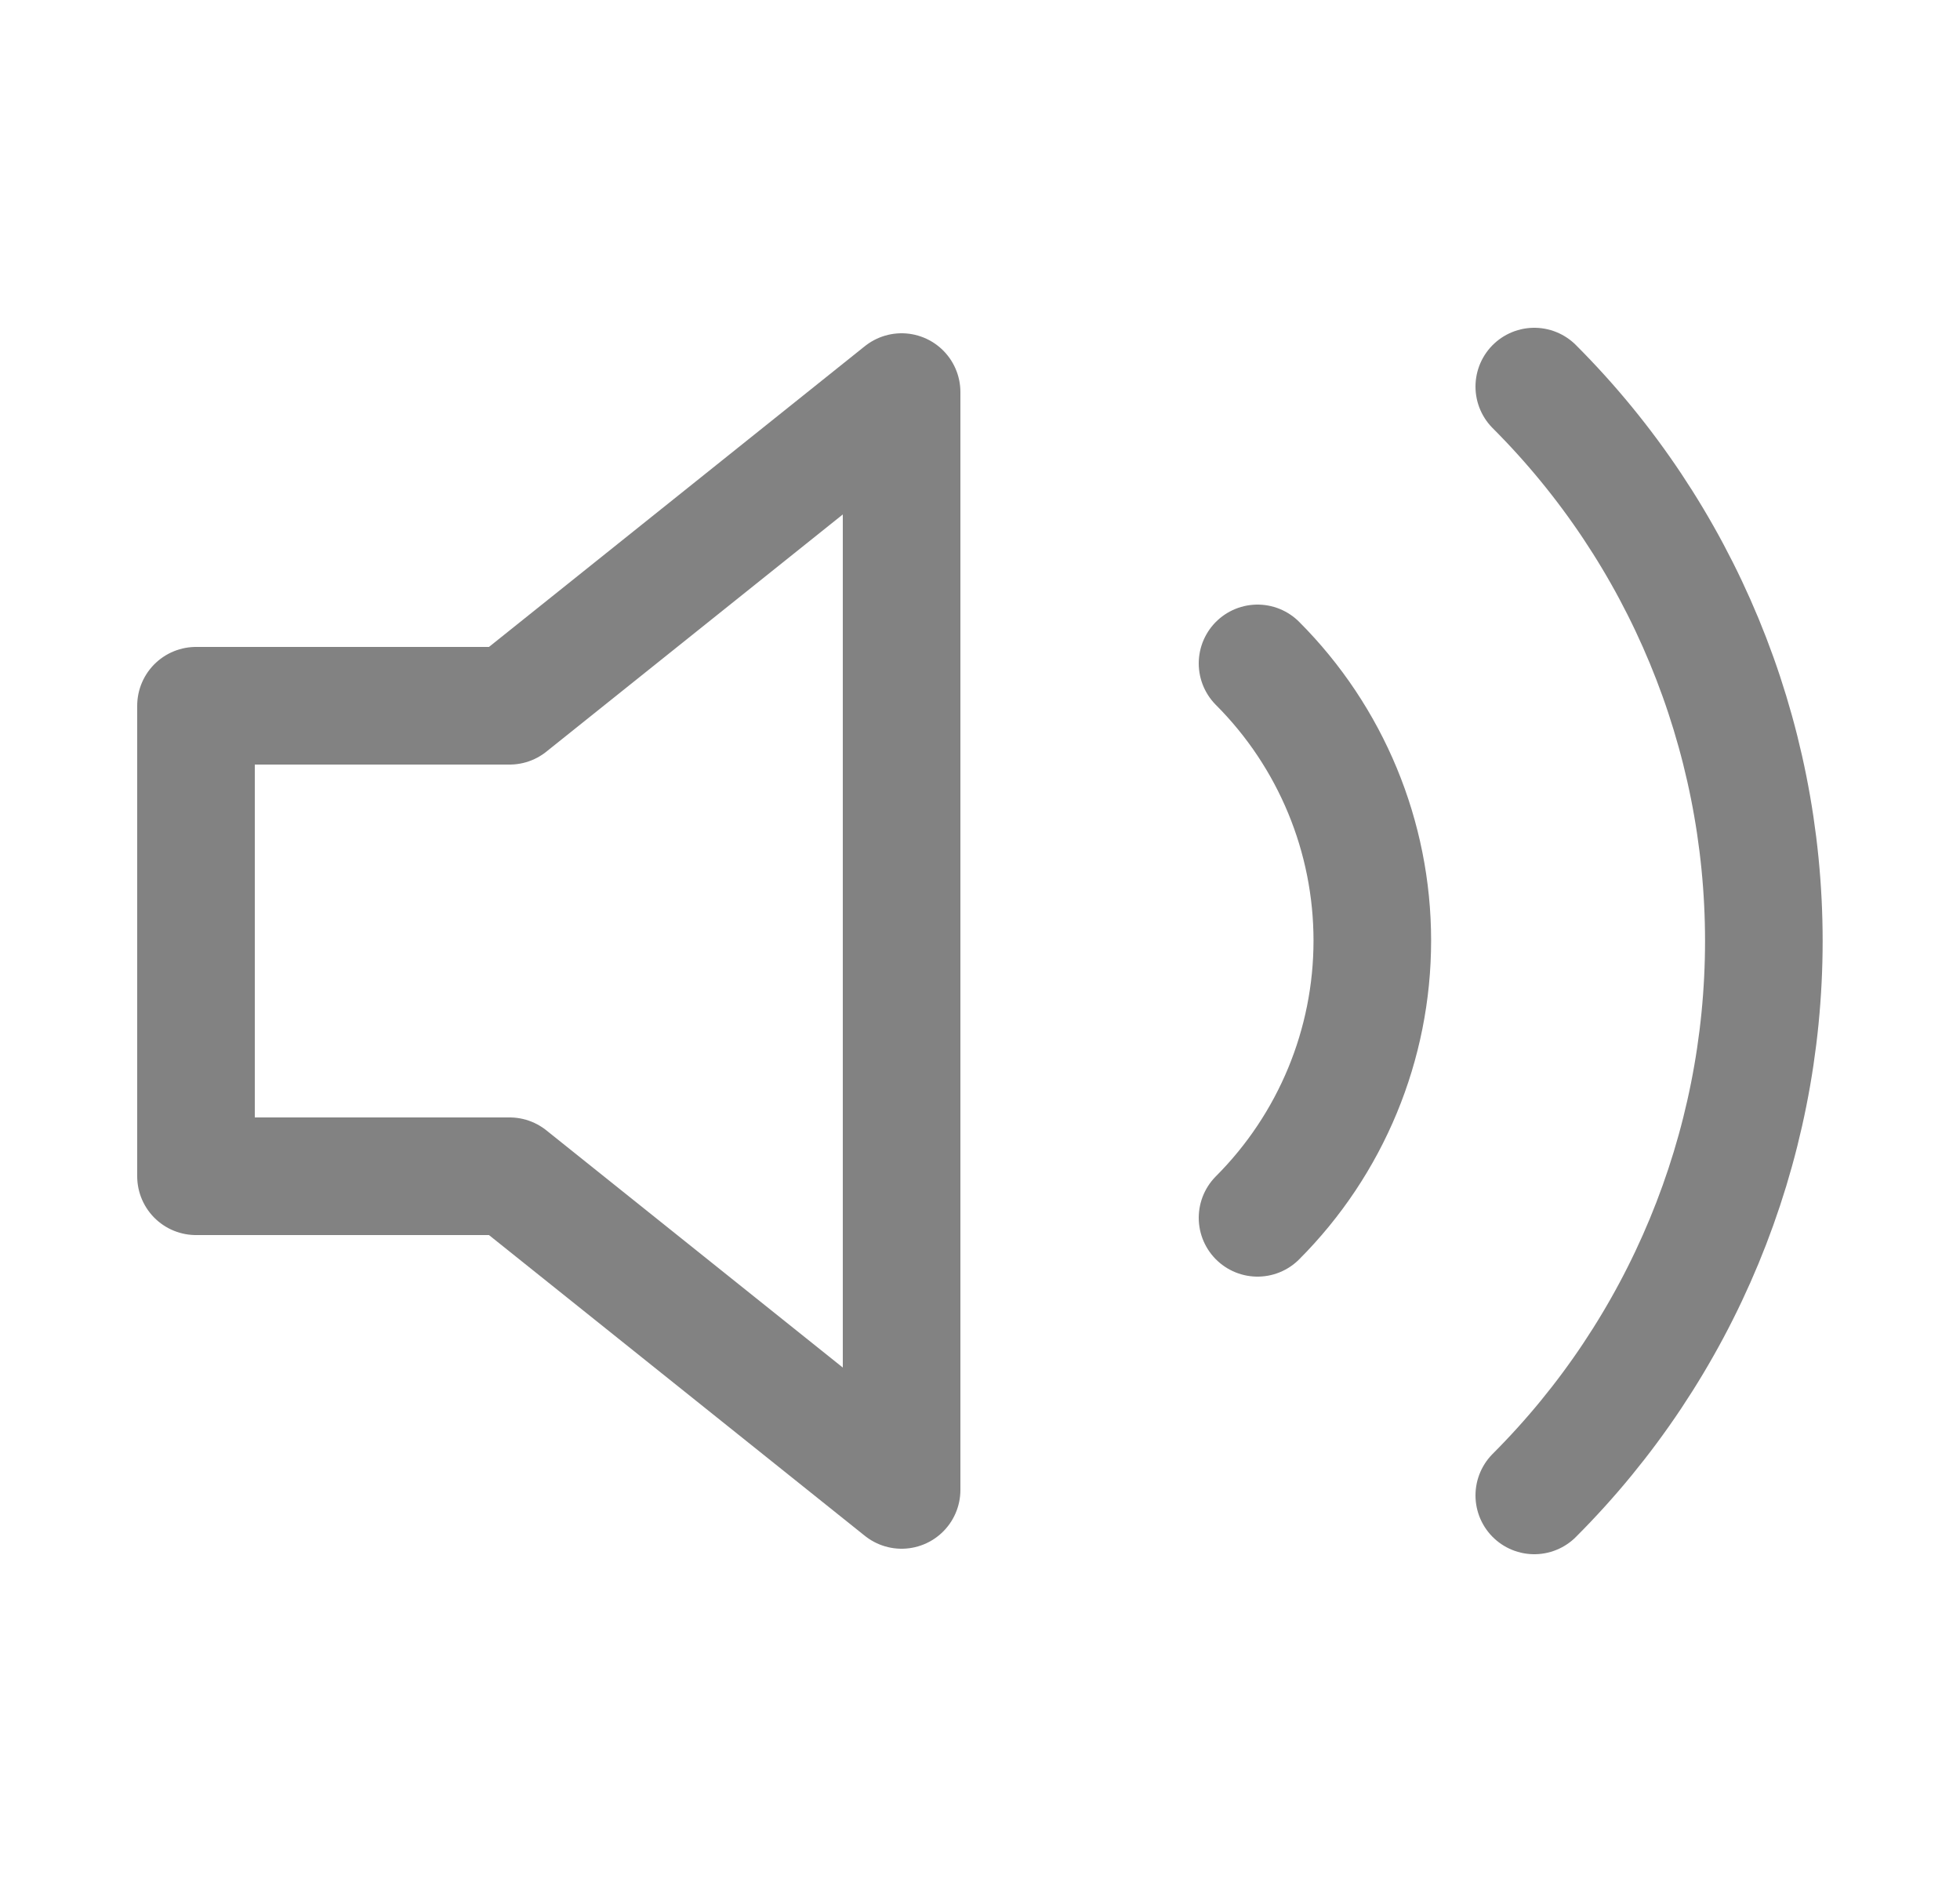 <svg width="25" height="24" viewBox="0 0 25 24" fill="none" xmlns="http://www.w3.org/2000/svg">
<g id="volume">
<path id="Vector" d="M19.57 4.93C21.445 6.805 22.498 9.348 22.498 12C22.498 14.652 21.445 17.195 19.57 19.07M16.04 8.46C16.977 9.398 17.504 10.669 17.504 11.995C17.504 13.321 16.977 14.592 16.04 15.53M11.5 5L6.5 9H2.5V15H6.5L11.5 19V5Z" stroke="#828282" stroke-width="1.5" stroke-linecap="round" stroke-linejoin="round"/>
</g>
</svg>
